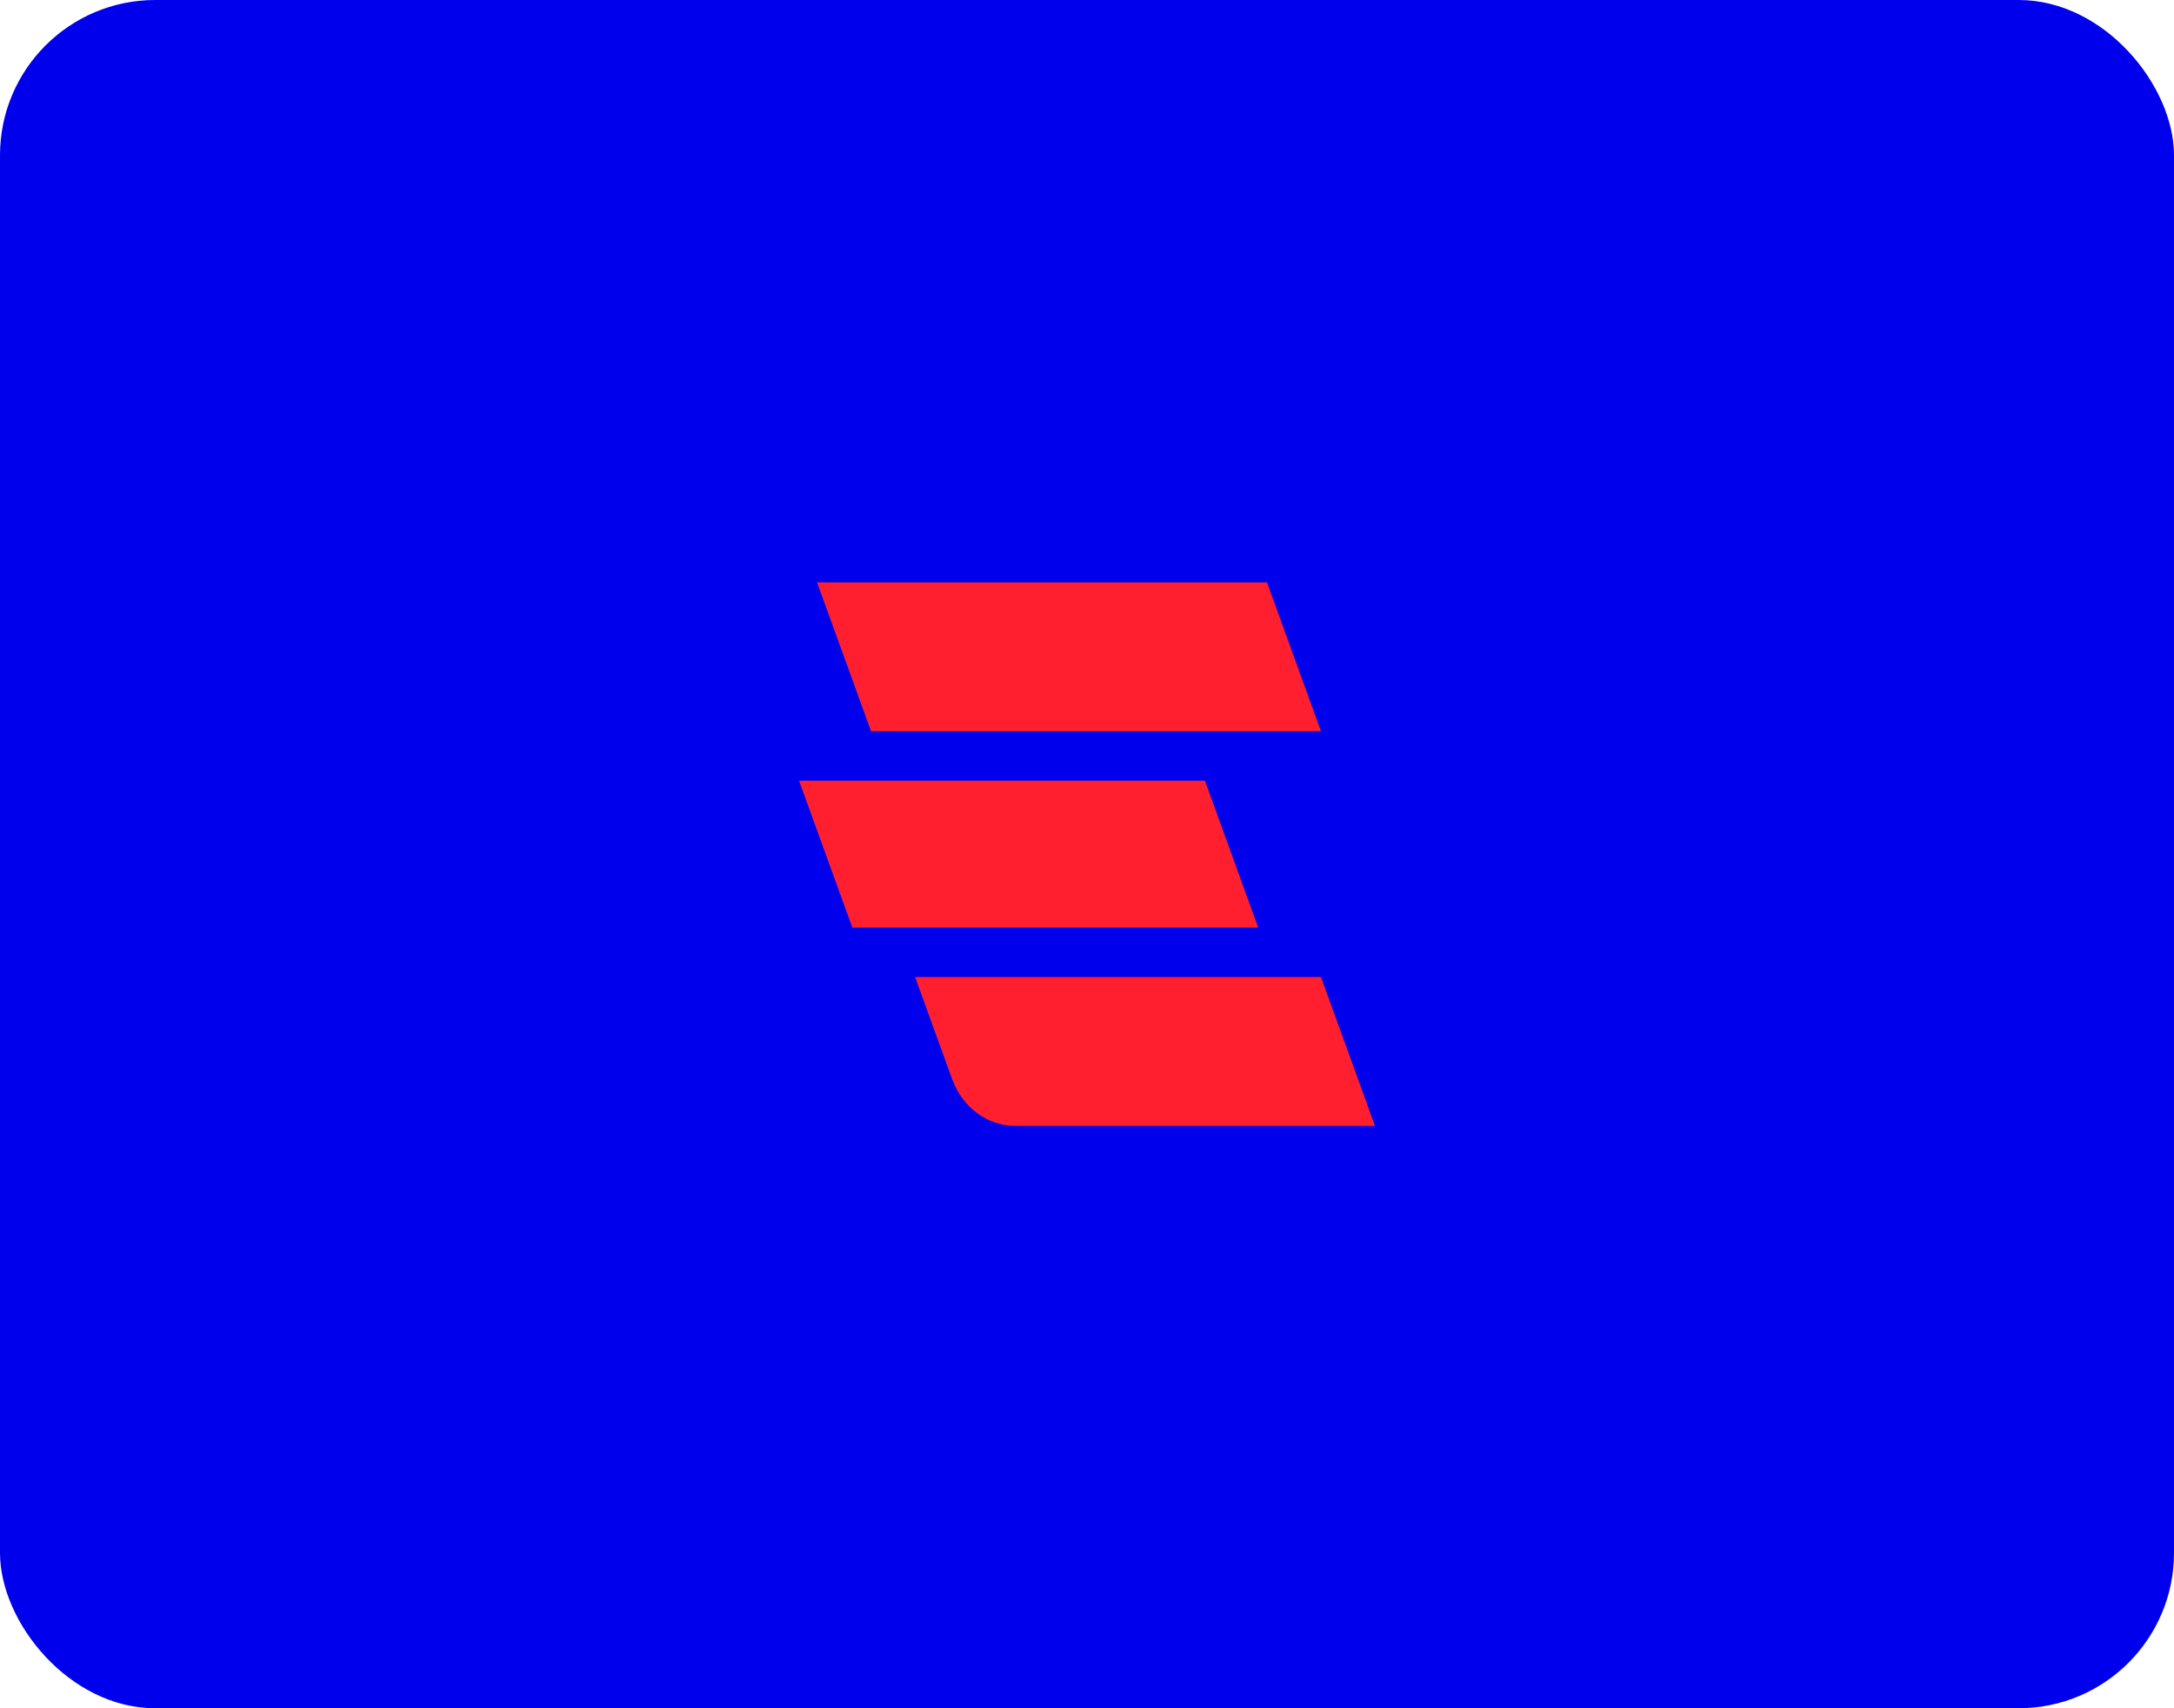 <svg width="112" height="88" viewBox="0 0 112 88" fill="none" xmlns="http://www.w3.org/2000/svg">
<rect width="112" height="88" rx="8" fill="#0000ED"/>
<path d="M68.054 37.67H44.874L42.091 30H65.272L68.054 37.67Z" fill="#FF1F2E"/>
<path d="M64.821 47.785H43.91L41.164 40.216H62.075L64.821 47.785Z" fill="#FF1F2E"/>
<path d="M70.837 58.001H52.301C52.284 58.001 52.267 58.001 52.249 58.001C50.822 57.978 49.601 57.019 49.077 55.659L49.076 55.659L49.017 55.496L49.013 55.484L47.143 50.331H68.054L70.837 58.001Z" fill="#FF1F2E"/>
</svg>

